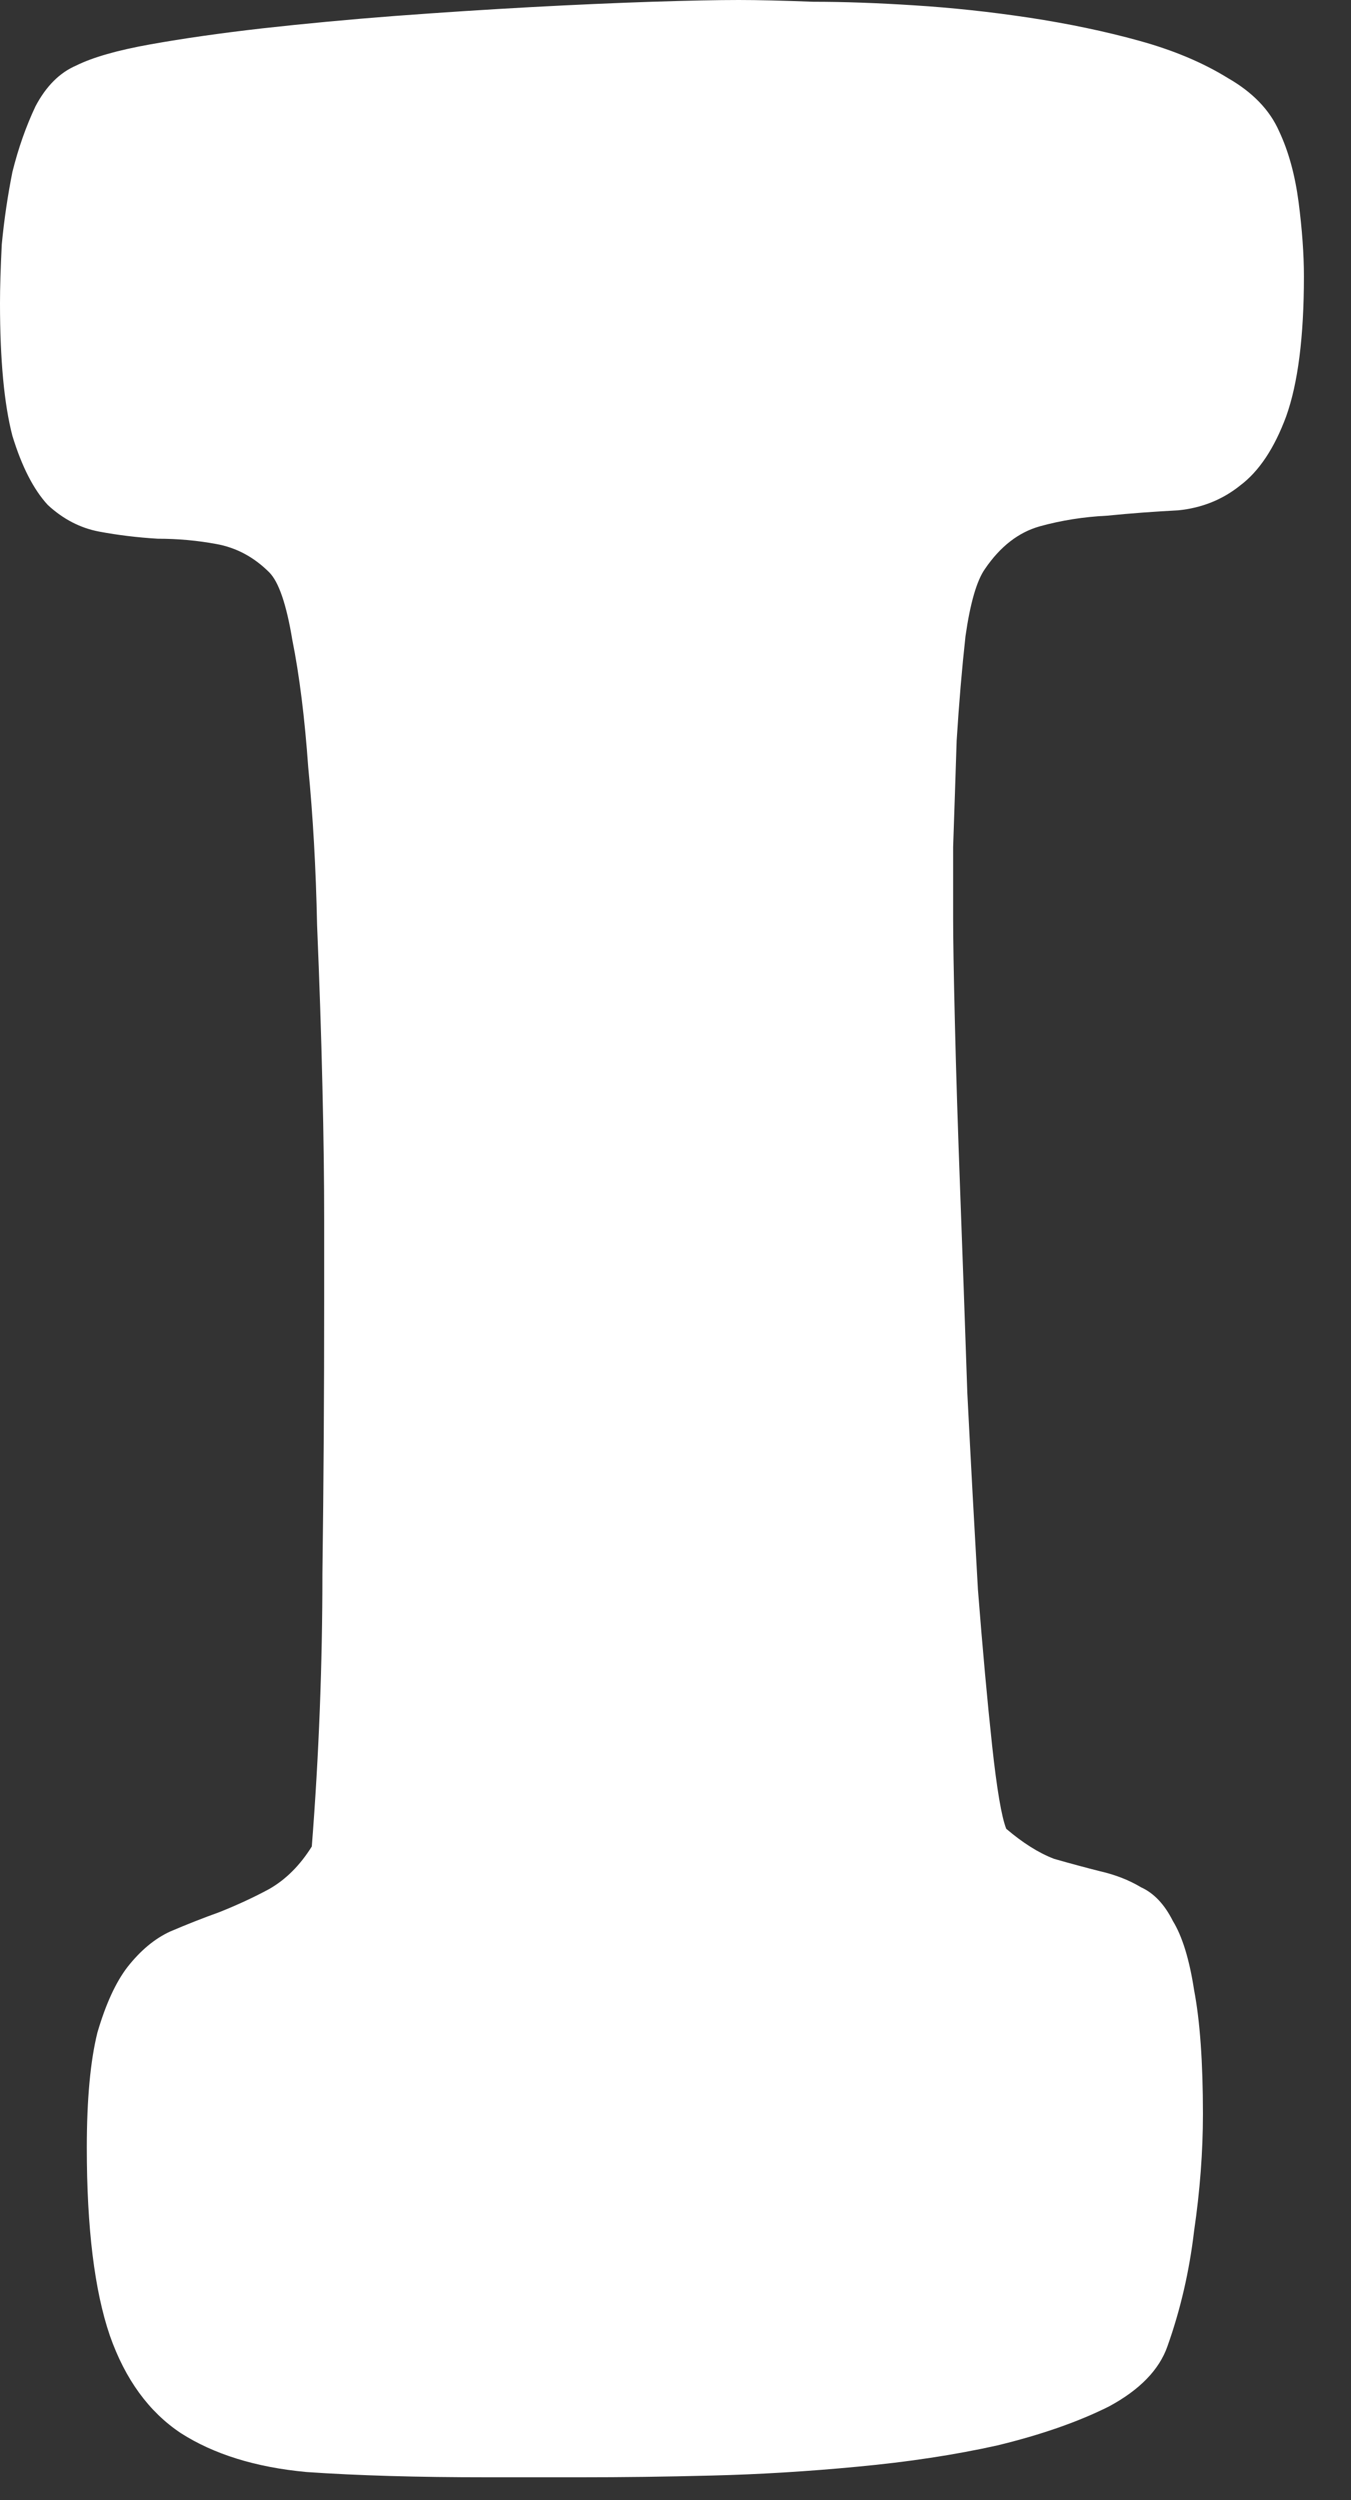<?xml version="1.0" encoding="utf-8"?>
<svg xmlns="http://www.w3.org/2000/svg" fill="none" height="100%" overflow="visible" preserveAspectRatio="none" style="display: block;" viewBox="0 0 20 37" width="100%">
<rect x="0" y="0" width="20" height="37" fill="#333333" stroke="none"/>
<path d="M7.212 36.664C6.181 36.664 5.289 36.638 4.537 36.586C3.785 36.516 3.165 36.323 2.675 36.009C2.203 35.694 1.853 35.213 1.626 34.566C1.399 33.902 1.285 32.975 1.285 31.786C1.285 31.069 1.338 30.501 1.442 30.082C1.565 29.662 1.713 29.338 1.888 29.111C2.081 28.866 2.29 28.692 2.518 28.587C2.763 28.482 3.007 28.386 3.252 28.298C3.514 28.193 3.759 28.08 3.986 27.957C4.231 27.817 4.441 27.608 4.616 27.328C4.721 25.982 4.773 24.635 4.773 23.289C4.791 21.943 4.799 20.596 4.799 19.25C4.799 19.04 4.799 18.647 4.799 18.07C4.799 17.493 4.791 16.828 4.773 16.077C4.756 15.325 4.729 14.529 4.694 13.69C4.677 12.851 4.633 12.073 4.563 11.356C4.511 10.622 4.432 9.992 4.327 9.468C4.24 8.943 4.126 8.611 3.986 8.471C3.759 8.244 3.497 8.104 3.2 8.051C2.92 7.999 2.631 7.973 2.334 7.973C2.037 7.955 1.748 7.92 1.469 7.868C1.189 7.815 0.935 7.684 0.708 7.474C0.498 7.247 0.323 6.906 0.184 6.452C0.061 5.98 0 5.324 0 4.485C0 4.257 0.009 3.969 0.026 3.619C0.061 3.252 0.114 2.894 0.184 2.544C0.271 2.194 0.385 1.871 0.525 1.574C0.682 1.276 0.883 1.075 1.128 0.97C1.373 0.848 1.74 0.743 2.229 0.656C2.719 0.568 3.27 0.49 3.881 0.42C4.511 0.35 5.167 0.288 5.848 0.236C6.548 0.184 7.221 0.14 7.868 0.105C8.515 0.07 9.109 0.044 9.651 0.026C10.193 0.009 10.622 0 10.936 0C11.216 0 11.583 0.009 12.038 0.026C12.492 0.026 12.991 0.044 13.533 0.079C14.092 0.114 14.661 0.175 15.238 0.262C15.815 0.35 16.357 0.463 16.863 0.603C17.371 0.743 17.808 0.927 18.175 1.154C18.542 1.364 18.796 1.626 18.935 1.941C19.075 2.238 19.171 2.588 19.224 2.99C19.276 3.392 19.303 3.759 19.303 4.091C19.303 4.983 19.215 5.674 19.04 6.163C18.865 6.635 18.638 6.976 18.358 7.186C18.096 7.396 17.79 7.518 17.441 7.553C17.091 7.571 16.741 7.597 16.391 7.632C16.042 7.649 15.71 7.702 15.395 7.789C15.08 7.877 14.809 8.086 14.582 8.419C14.459 8.593 14.363 8.926 14.293 9.415C14.241 9.887 14.197 10.403 14.162 10.963C14.145 11.505 14.127 12.029 14.11 12.536C14.11 13.026 14.11 13.375 14.11 13.585C14.11 13.883 14.118 14.398 14.136 15.133C14.153 15.867 14.18 16.706 14.215 17.65C14.25 18.594 14.285 19.582 14.32 20.614C14.372 21.645 14.425 22.616 14.477 23.525C14.547 24.417 14.617 25.186 14.687 25.833C14.757 26.48 14.827 26.891 14.896 27.066C15.141 27.275 15.377 27.424 15.605 27.511C15.849 27.581 16.077 27.642 16.287 27.695C16.514 27.747 16.715 27.826 16.89 27.931C17.082 28.018 17.239 28.184 17.362 28.429C17.502 28.657 17.607 28.997 17.677 29.452C17.764 29.907 17.808 30.519 17.808 31.288C17.808 31.848 17.764 32.424 17.677 33.019C17.607 33.613 17.476 34.182 17.283 34.724C17.161 35.073 16.872 35.37 16.418 35.615C15.963 35.843 15.412 36.035 14.765 36.192C14.136 36.332 13.445 36.437 12.694 36.507C11.959 36.577 11.242 36.621 10.543 36.638C9.844 36.656 9.197 36.664 8.602 36.664C8.008 36.664 7.544 36.664 7.212 36.664Z" fill="white" id="Vector"/>
</svg>